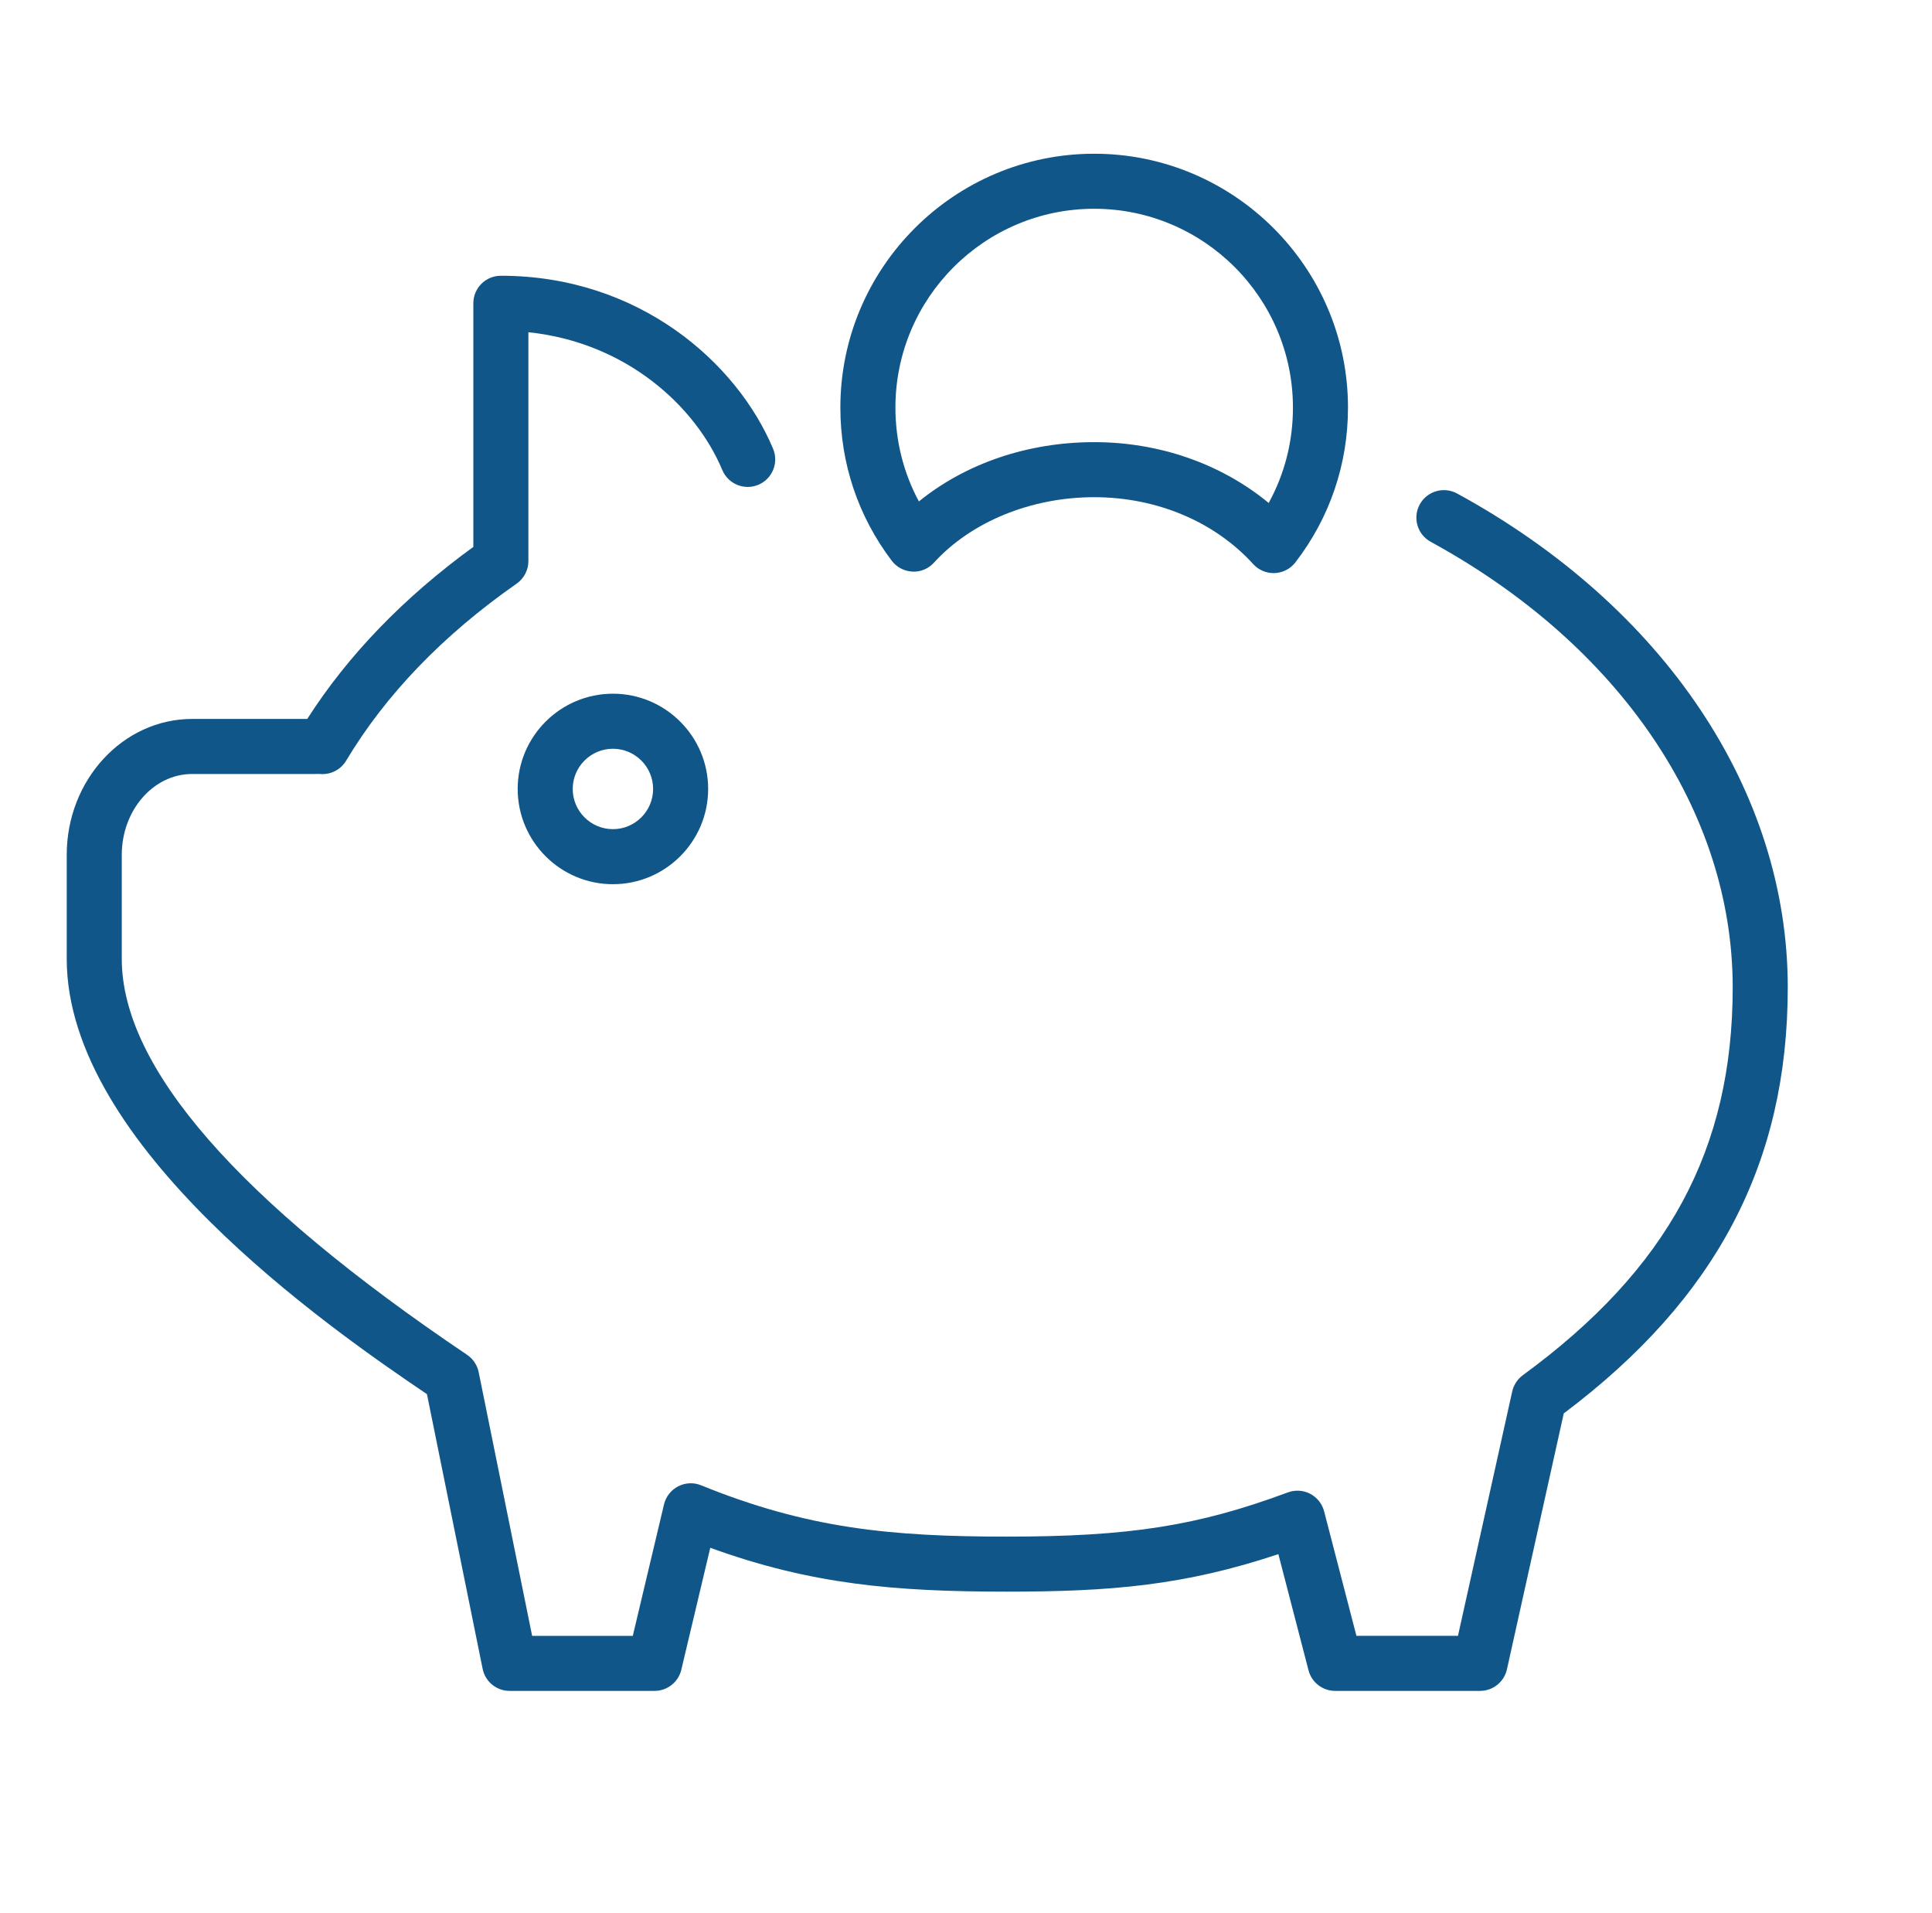 <?xml version="1.0" encoding="UTF-8"?> <svg xmlns="http://www.w3.org/2000/svg" width="102" height="101" viewBox="0 0 102 101" fill="none"><path d="M27.331 41.646C27.331 44.418 29.586 46.674 32.359 46.674C35.132 46.674 37.387 44.418 37.387 41.646C37.387 38.874 35.131 36.618 32.359 36.618C29.587 36.618 27.331 38.874 27.331 41.646ZM34.481 41.646C34.481 42.816 33.529 43.768 32.359 43.768C31.189 43.768 30.237 42.816 30.237 41.646C30.237 40.476 31.189 39.524 32.359 39.524C33.529 39.524 34.481 40.476 34.481 41.646Z" fill="#105689"></path><path d="M76.927 26.049C76.222 25.667 75.34 25.924 74.955 26.628C74.57 27.332 74.83 28.215 75.534 28.6C85.518 34.049 91.478 42.842 91.478 52.121C91.478 60.671 88.061 66.984 80.399 72.591C80.115 72.8 79.916 73.105 79.838 73.448L76.974 86.35H71.613L69.906 79.775C69.802 79.378 69.536 79.042 69.172 78.852C68.808 78.662 68.378 78.636 67.994 78.778C63.238 80.545 59.634 81.112 53.159 81.112C47.012 81.112 42.618 80.68 37.016 78.404C36.623 78.243 36.18 78.263 35.804 78.458C35.427 78.652 35.154 79.002 35.056 79.414L33.408 86.351H28.094L25.272 72.432C25.196 72.058 24.976 71.729 24.66 71.516C12.562 63.366 6.429 56.334 6.429 50.614V45.127C6.429 42.772 8.096 40.856 10.144 40.856H16.597L16.723 40.855C16.78 40.854 16.832 40.851 16.888 40.856C17.443 40.907 17.985 40.638 18.273 40.156C20.363 36.666 23.392 33.521 27.275 30.809C27.664 30.537 27.896 30.092 27.896 29.618V17.537C33.079 18.078 36.731 21.458 38.134 24.811C38.443 25.551 39.295 25.9 40.035 25.591C40.775 25.281 41.125 24.43 40.815 23.69C38.914 19.144 33.733 14.556 26.443 14.556C25.64 14.556 24.99 15.206 24.99 16.009V28.869C21.322 31.532 18.377 34.581 16.221 37.95H10.144C6.493 37.95 3.523 41.17 3.523 45.127V50.614C3.523 60.455 17.282 70.039 22.541 73.592L25.481 88.092C25.618 88.769 26.213 89.256 26.905 89.256H34.556C35.229 89.256 35.814 88.794 35.97 88.139L37.499 81.702C42.81 83.631 47.221 84.017 53.159 84.017C58.635 84.017 62.524 83.695 67.491 82.037L69.083 88.168C69.249 88.809 69.827 89.256 70.489 89.256H78.14C78.821 89.256 79.411 88.782 79.559 88.118L82.559 74.608C90.623 68.551 94.385 61.392 94.385 52.121C94.385 41.761 87.858 32.015 76.927 26.049Z" fill="#105689"></path><path d="M48.17 30.172C48.61 30.196 49.02 30.019 49.31 29.699C51.282 27.536 54.444 26.245 57.767 26.245C61.063 26.245 64.123 27.532 66.163 29.776C66.438 30.08 66.83 30.252 67.238 30.252C67.258 30.252 67.277 30.252 67.297 30.251C67.727 30.234 68.127 30.027 68.39 29.686C70.208 27.326 71.168 24.5 71.167 21.515C71.167 14.126 65.155 8.115 57.767 8.115C50.379 8.115 44.367 14.126 44.367 21.515C44.367 24.46 45.305 27.256 47.079 29.598C47.339 29.941 47.739 30.152 48.17 30.172ZM57.767 11.02C63.553 11.02 68.261 15.728 68.261 21.515C68.262 23.303 67.823 25.017 66.98 26.55C64.489 24.492 61.224 23.339 57.768 23.339C54.263 23.339 50.984 24.463 48.513 26.469C47.699 24.955 47.274 23.269 47.274 21.514C47.273 15.728 51.98 11.02 57.767 11.02Z" fill="#105689"></path></svg> 